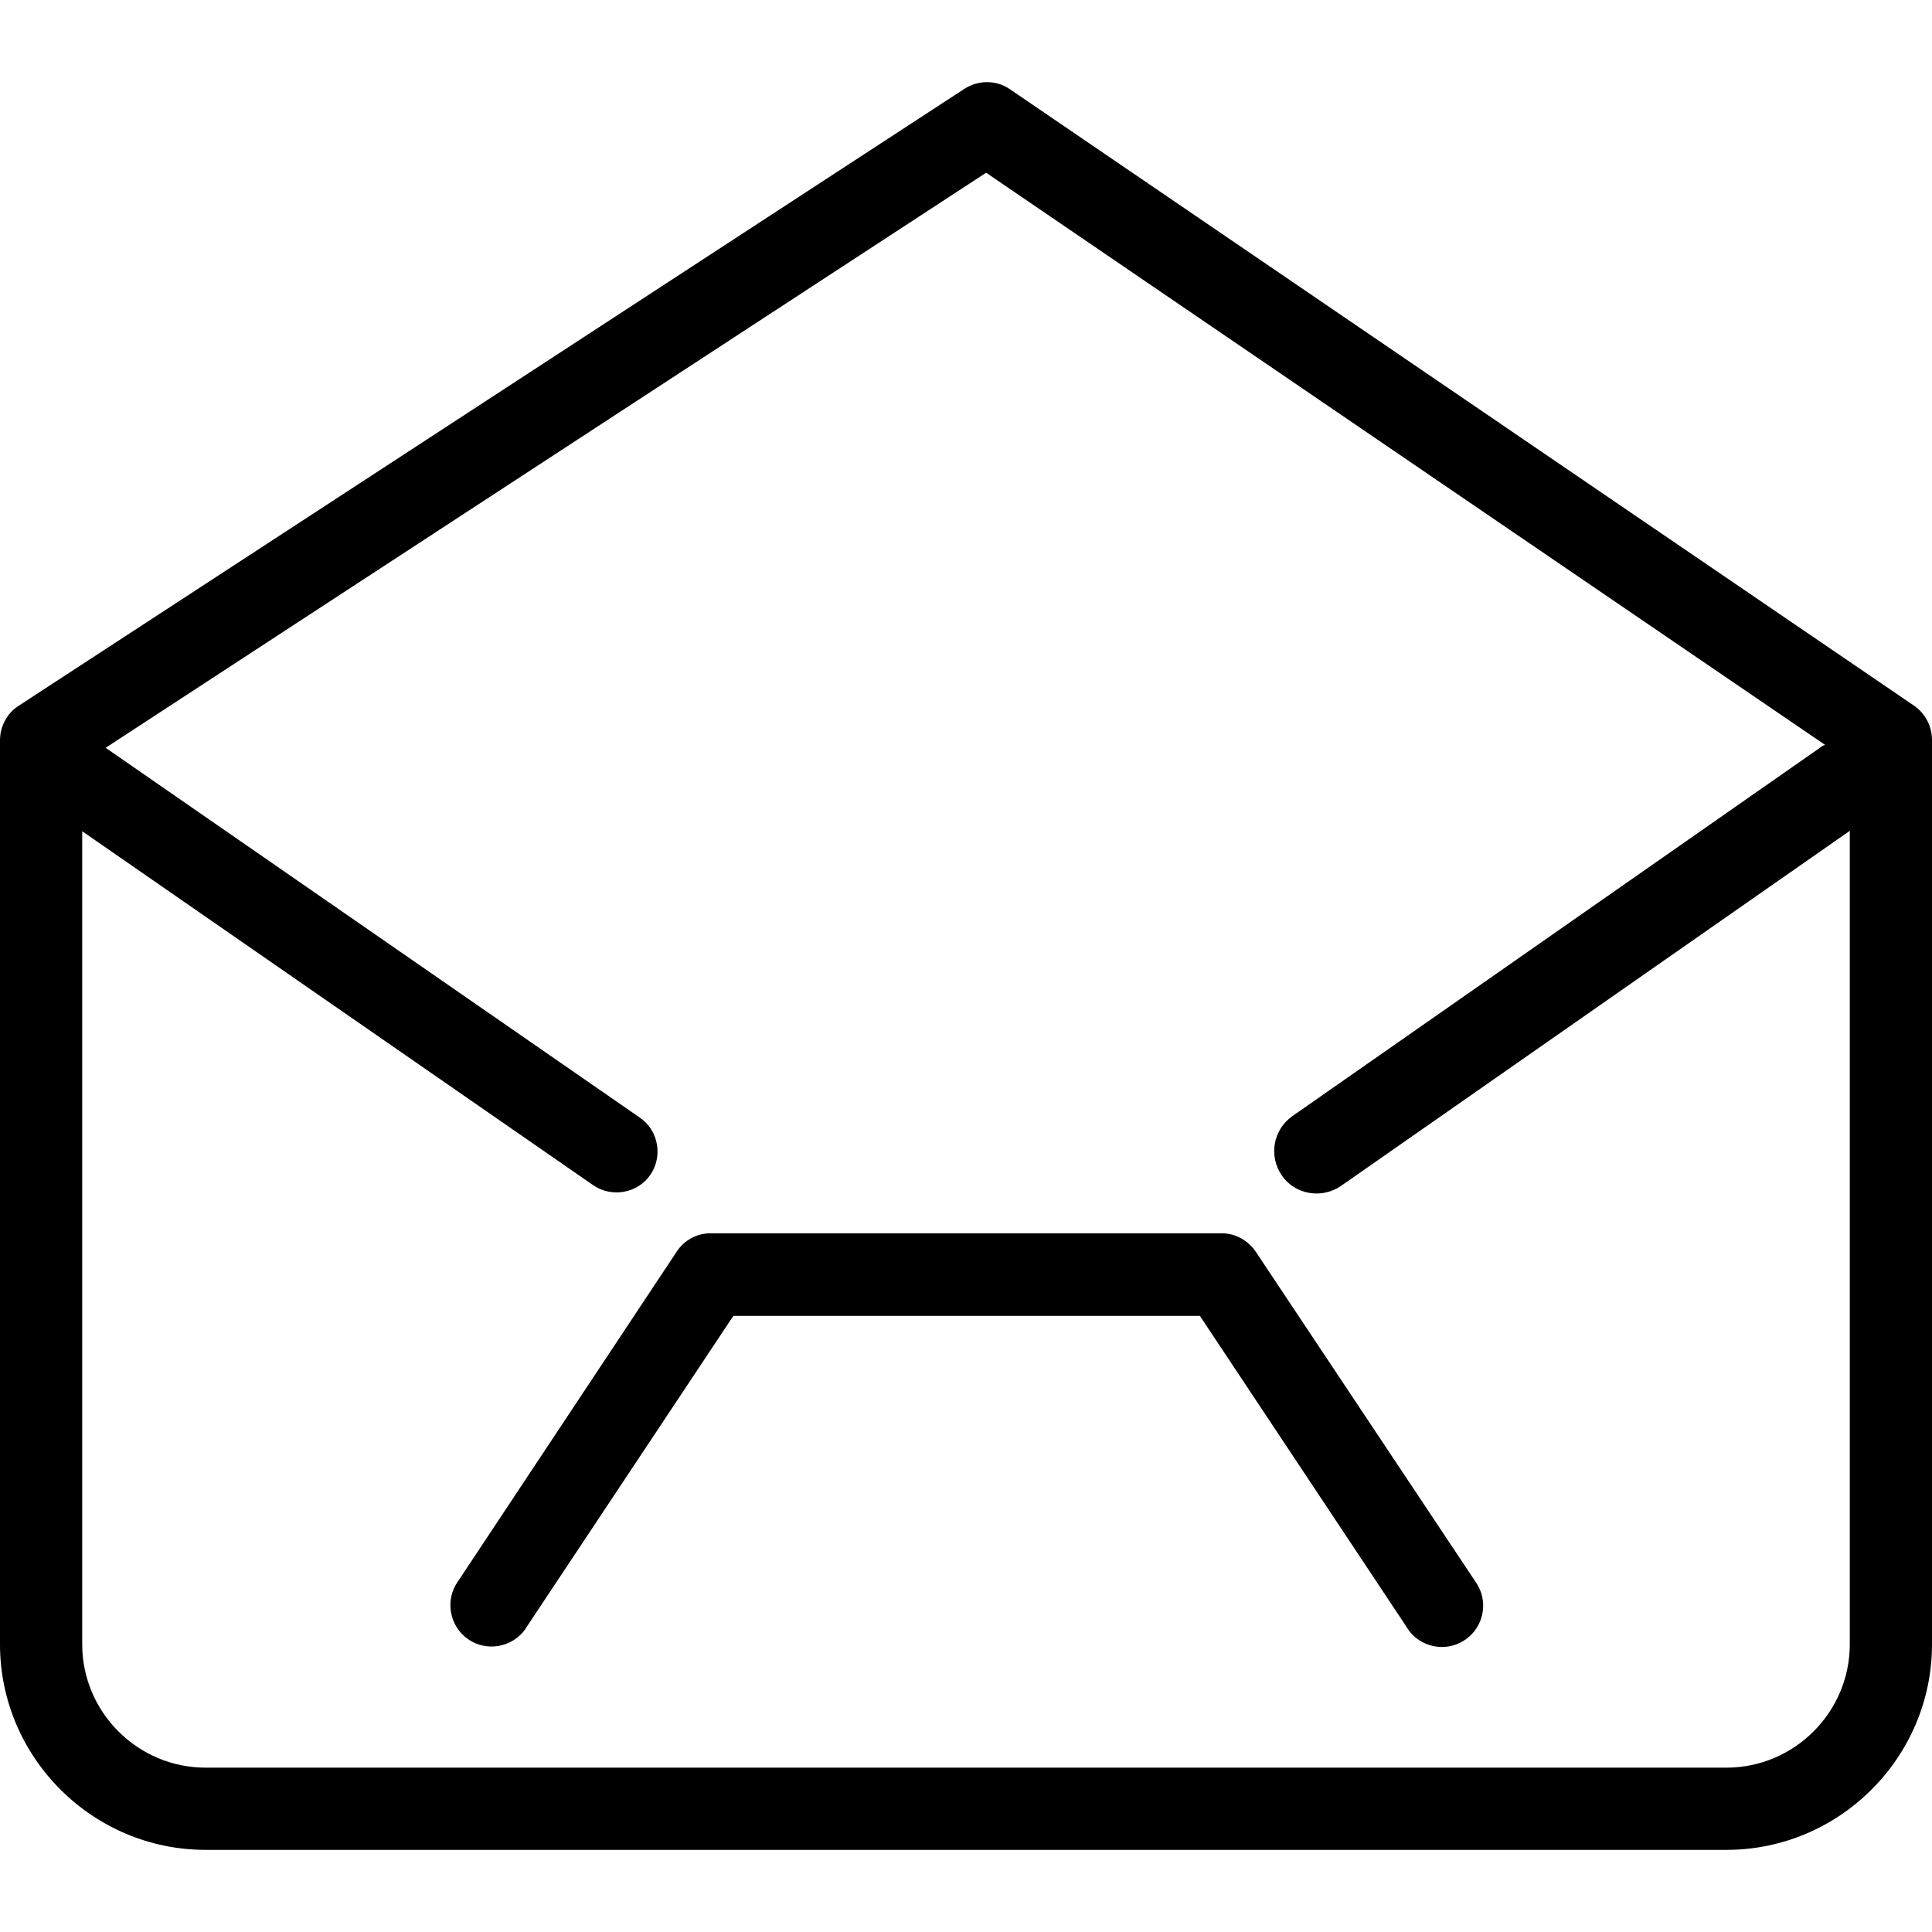 <?xml version="1.0" encoding="iso-8859-1"?>
<!-- Uploaded to: SVG Repo, www.svgrepo.com, Generator: SVG Repo Mixer Tools -->
<svg fill="#000000" height="800px" width="800px" version="1.1" id="Layer_1" xmlns="http://www.w3.org/2000/svg" xmlns:xlink="http://www.w3.org/1999/xlink" 
	 viewBox="0 0 501.333 501.333" xml:space="preserve">
<g>
	<g>
		<g>
			<path d="M496.747,183.167l-234.667-160c-3.52-2.453-8.213-2.453-11.84-0.107L4.8,183.167c-2.987,1.92-4.8,5.333-4.8,8.96v234.56
				c0,29.333,24,53.333,53.333,53.333H448c29.333,0,53.333-24,53.333-53.333V192.02C501.333,188.5,499.627,185.193,496.747,183.167z
				 M480,426.687c0,17.6-14.4,32-32,32H53.333c-17.6,0-32-14.4-32-32V215.7l132.587,91.84c4.8,3.307,11.52,2.133,14.827-2.667
				c3.307-4.8,2.133-11.52-2.667-14.827l-138.667-96L255.893,44.82L473.6,193.3c-0.213,0.107-0.533,0.107-0.747,0.32l-137.493,96
				c-5.013,3.52-6.187,10.347-2.773,15.36c3.413,5.013,10.347,6.187,15.36,2.773L480,215.593V426.687z"/>
			<path d="M317.013,320.02H184.427c-3.627,0-6.933,1.813-8.853,4.8l-56.747,85.547c-3.413,4.8-2.24,11.52,2.56,14.933
				c4.8,3.413,11.52,2.24,14.933-2.56c0.107-0.213,0.213-0.32,0.32-0.533l53.653-80.747H311.36l53.653,80.747
				c3.307,5.547,10.88,6.933,16,2.667c2.347-1.92,3.733-4.8,3.84-7.787c0.107-2.453-0.64-4.8-2.027-6.72l-56.96-85.547
				C323.84,321.833,320.533,320.02,317.013,320.02z"/>
		</g>
	</g>
</g>
</svg>